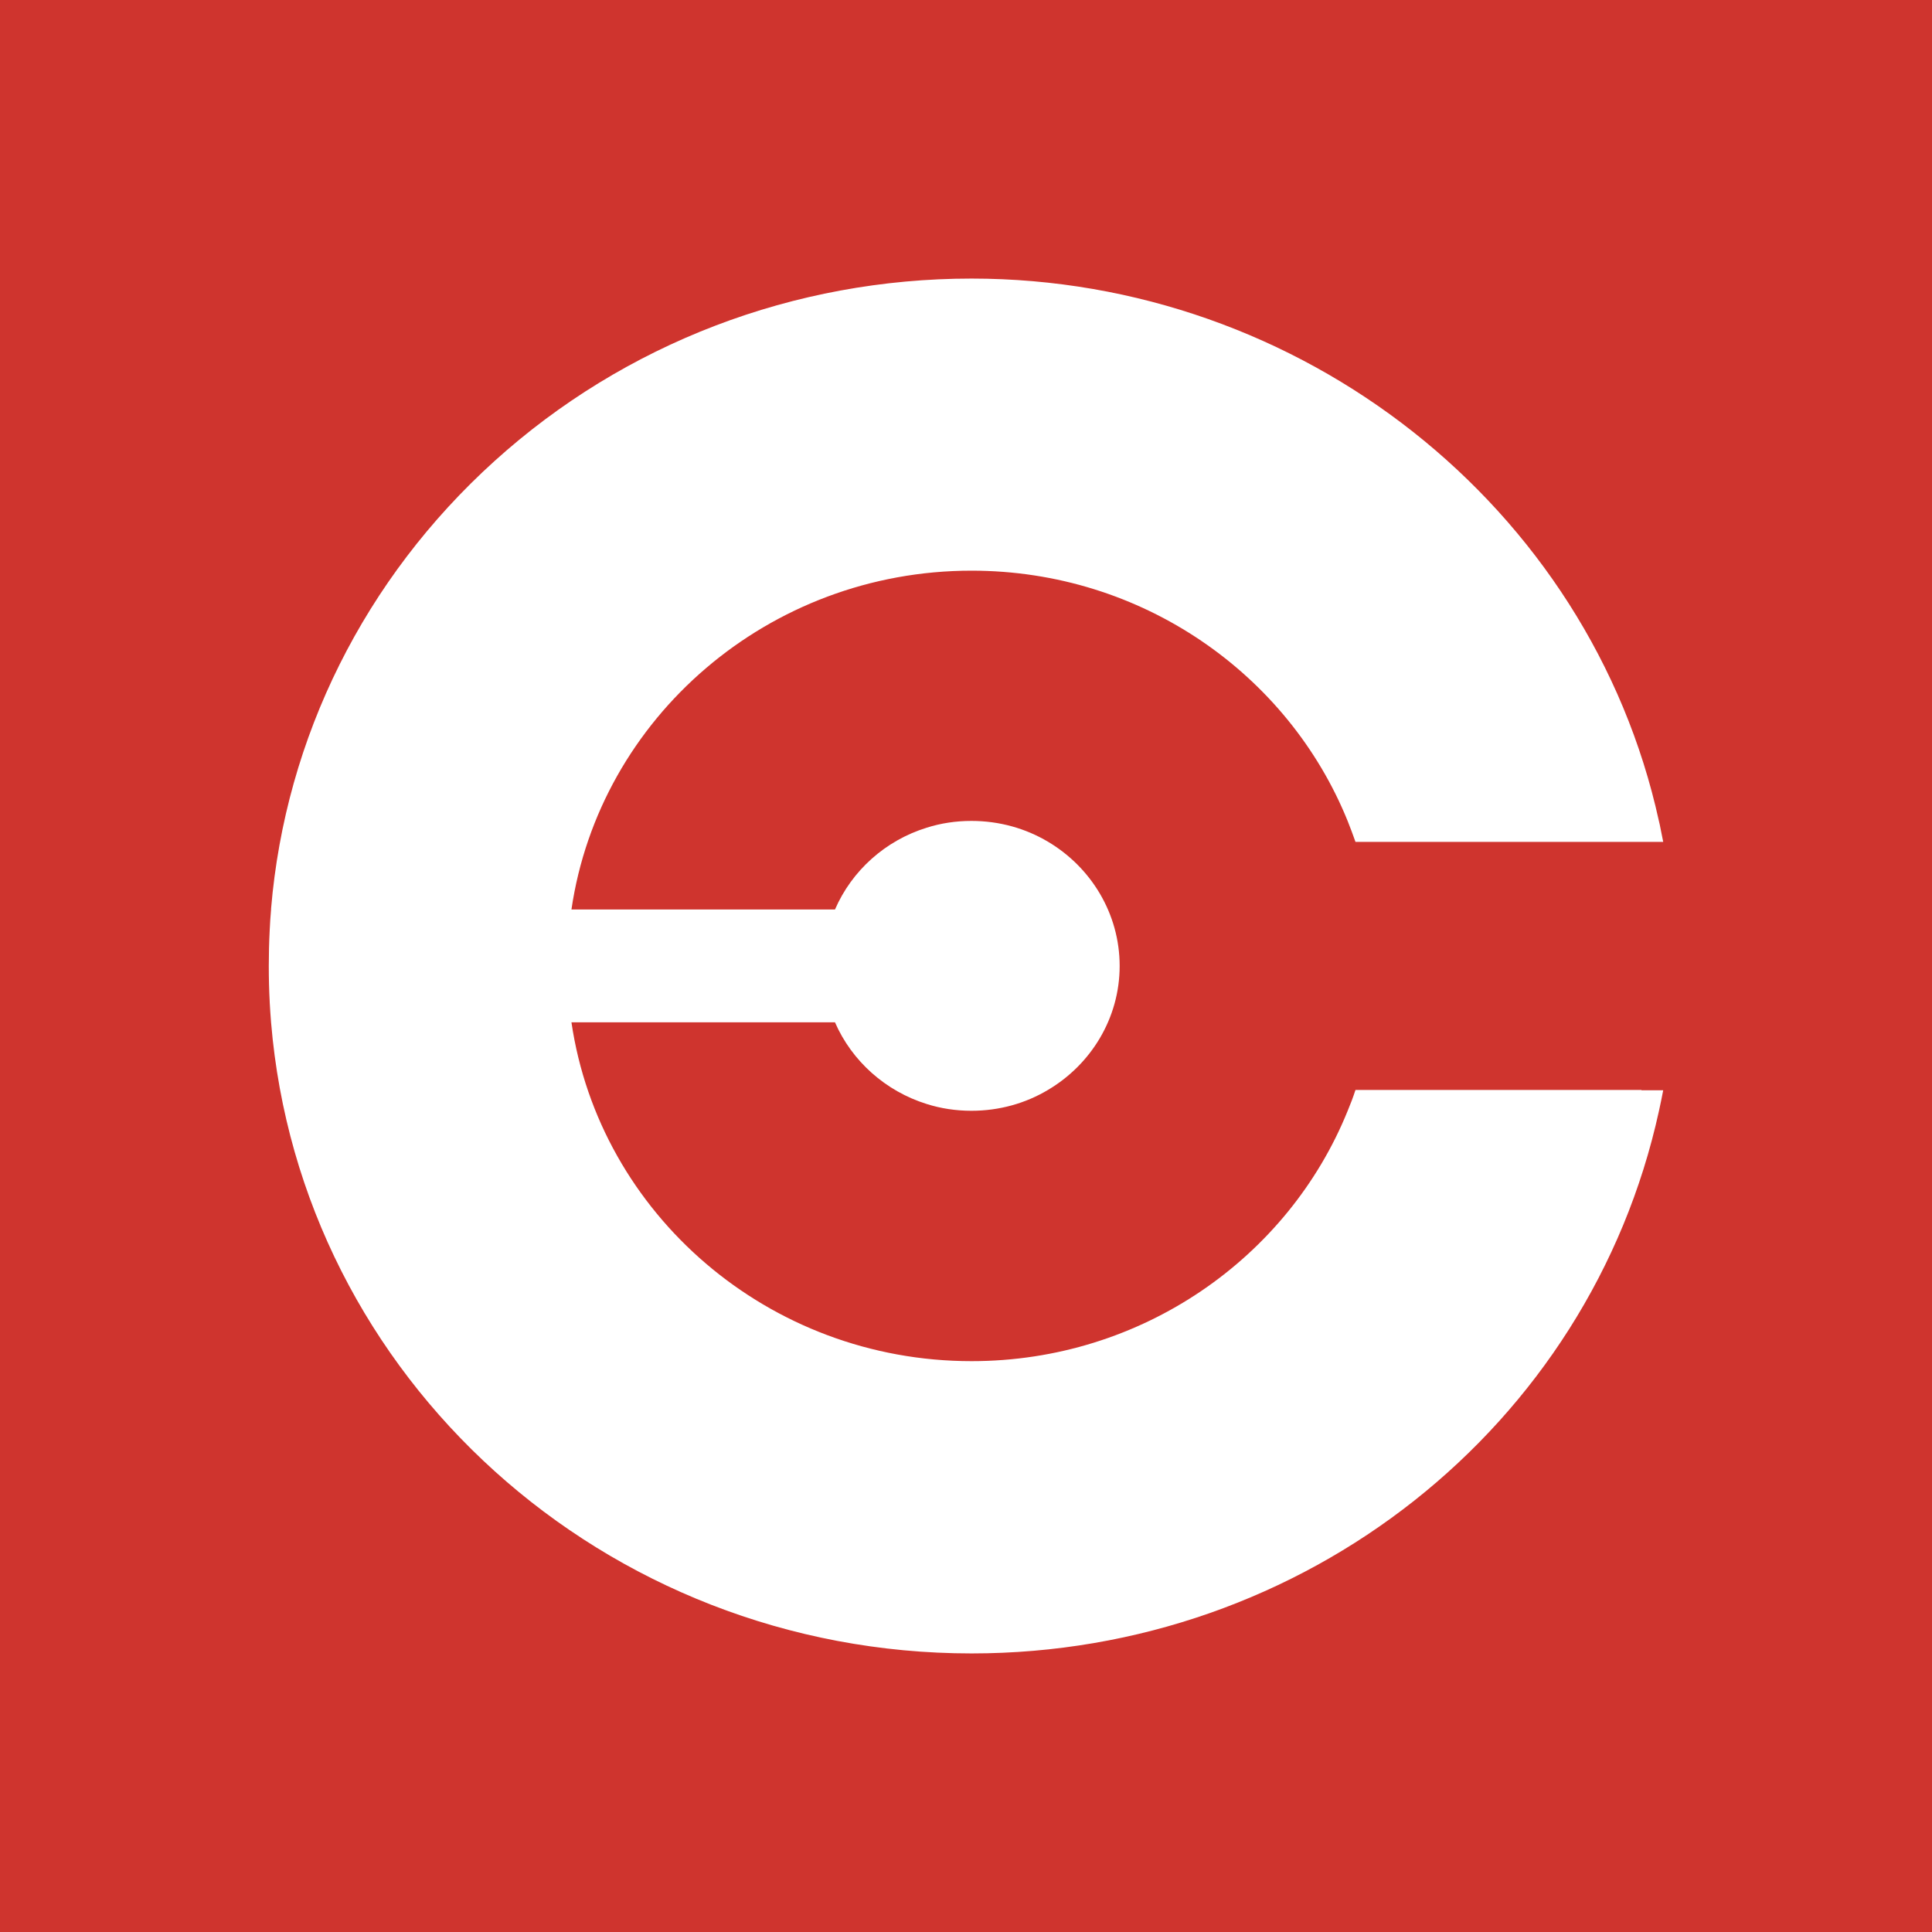 <svg width="32" height="32" viewBox="0 0 32 32" fill="none" xmlns="http://www.w3.org/2000/svg">
<rect width="32" height="32" fill="#CF342E"/>
<path d="M27.188 18.053H22.451C22.413 18.17 22.37 18.284 22.322 18.398C21.341 20.825 18.917 22.545 16.092 22.545C12.726 22.545 9.931 20.103 9.465 16.933H13.83C14.109 17.574 14.666 18.073 15.35 18.286C15.583 18.36 15.834 18.398 16.09 18.398C16.553 18.398 16.987 18.274 17.357 18.053C18.068 17.633 18.545 16.867 18.545 15.999C18.545 15.13 18.068 14.362 17.357 13.941C16.987 13.721 16.553 13.597 16.09 13.597C15.831 13.597 15.583 13.635 15.35 13.709C14.664 13.921 14.109 14.42 13.83 15.064H9.465C9.929 11.895 12.726 9.452 16.092 9.452C18.92 9.452 21.341 11.173 22.322 13.6C22.367 13.713 22.41 13.828 22.451 13.944H27.548C27.53 13.848 27.51 13.752 27.49 13.655C27.487 13.637 27.482 13.617 27.477 13.6C26.335 8.388 21.554 4.614 16.092 4.614C13.151 4.614 10.344 5.688 8.188 7.639C6.043 9.579 4.728 12.211 4.49 15.049C4.49 15.054 4.49 15.059 4.49 15.064C4.48 15.175 4.472 15.292 4.467 15.408C4.457 15.601 4.452 15.799 4.452 15.999C4.452 16.211 4.457 16.404 4.467 16.589V16.599C4.472 16.71 4.482 16.822 4.49 16.936C4.979 22.821 10.01 27.386 16.092 27.386C21.61 27.386 26.332 23.632 27.477 18.403C27.503 18.289 27.525 18.175 27.548 18.058H27.188V18.053Z" fill="white"/>
</svg>
